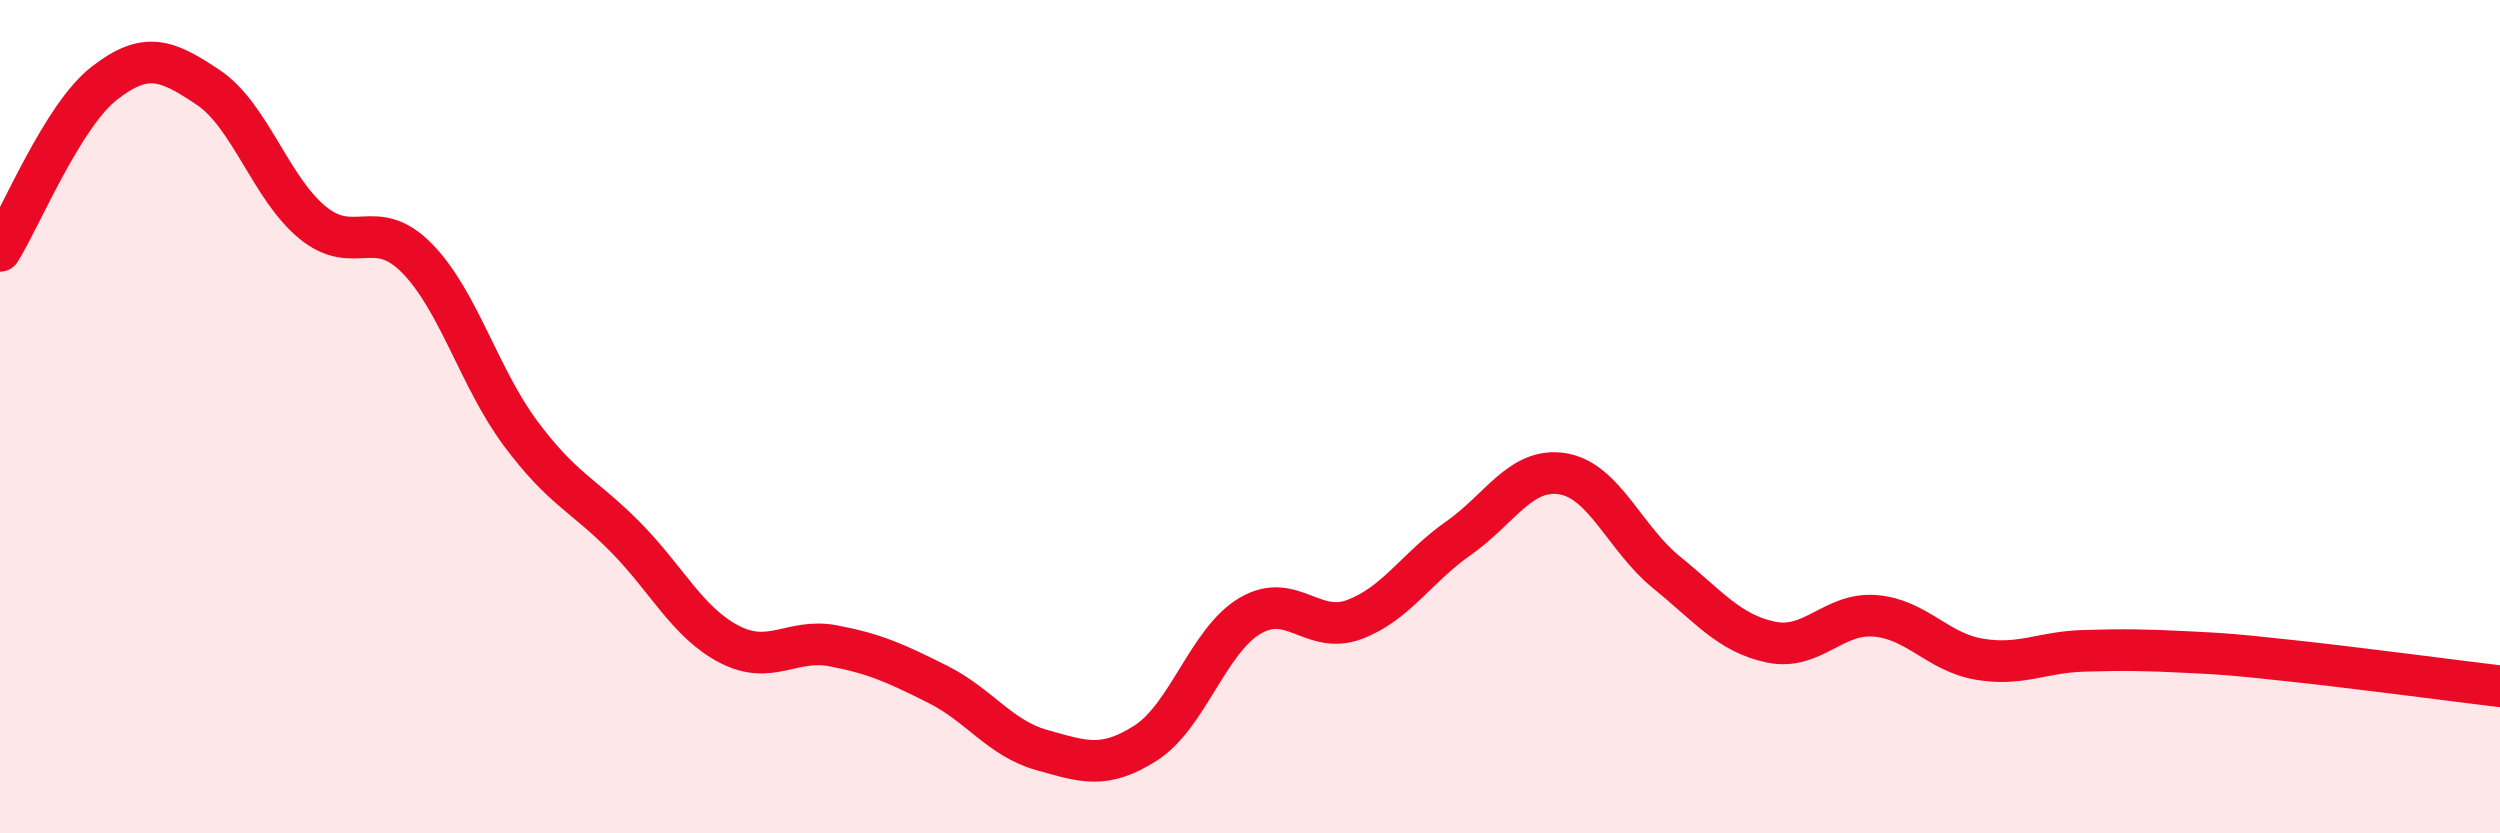 
    <svg width="60" height="20" viewBox="0 0 60 20" xmlns="http://www.w3.org/2000/svg">
      <path
        d="M 0,6.02 C 0.5,5.22 1.5,2.78 2.5,2 C 3.5,1.22 4,1.43 5,2.1 C 6,2.77 6.5,4.52 7.5,5.34 C 8.5,6.16 9,5.18 10,6.19 C 11,7.2 11.5,9.07 12.5,10.41 C 13.5,11.75 14,11.87 15,12.88 C 16,13.89 16.5,14.94 17.5,15.46 C 18.5,15.98 19,15.31 20,15.5 C 21,15.69 21.5,15.92 22.5,16.42 C 23.5,16.92 24,17.72 25,18 C 26,18.28 26.5,18.47 27.5,17.83 C 28.5,17.19 29,15.37 30,14.78 C 31,14.19 31.5,15.24 32.5,14.87 C 33.5,14.5 34,13.62 35,12.92 C 36,12.22 36.5,11.21 37.5,11.37 C 38.5,11.53 39,12.93 40,13.74 C 41,14.55 41.5,15.2 42.5,15.41 C 43.5,15.62 44,14.7 45,14.78 C 46,14.86 46.5,15.65 47.5,15.82 C 48.5,15.99 49,15.65 50,15.62 C 51,15.59 51.5,15.6 52.5,15.65 C 53.5,15.7 53.5,15.7 55,15.86 C 56.5,16.02 59,16.35 60,16.47L60 20L0 20Z"
        fill="#EB0A25"
        opacity="0.1"
        stroke-linecap="round"
        stroke-linejoin="round"
      />
      <path
        d="M 0,6.02 C 0.5,5.22 1.5,2.78 2.5,2 C 3.5,1.22 4,1.43 5,2.1 C 6,2.77 6.5,4.52 7.5,5.34 C 8.5,6.16 9,5.18 10,6.19 C 11,7.2 11.5,9.07 12.5,10.41 C 13.5,11.75 14,11.87 15,12.88 C 16,13.89 16.5,14.94 17.5,15.46 C 18.5,15.98 19,15.31 20,15.5 C 21,15.69 21.5,15.92 22.5,16.42 C 23.5,16.92 24,17.72 25,18 C 26,18.28 26.5,18.47 27.5,17.83 C 28.5,17.19 29,15.37 30,14.78 C 31,14.19 31.5,15.24 32.5,14.87 C 33.5,14.5 34,13.62 35,12.92 C 36,12.22 36.5,11.21 37.5,11.37 C 38.5,11.53 39,12.93 40,13.74 C 41,14.55 41.5,15.2 42.5,15.41 C 43.5,15.62 44,14.7 45,14.78 C 46,14.86 46.5,15.65 47.5,15.82 C 48.5,15.99 49,15.65 50,15.62 C 51,15.59 51.5,15.6 52.5,15.65 C 53.5,15.7 53.5,15.7 55,15.86 C 56.5,16.02 59,16.35 60,16.47"
        stroke="#EB0A25"
        stroke-width="1"
        fill="none"
        stroke-linecap="round"
        stroke-linejoin="round"
      />
    </svg>
  